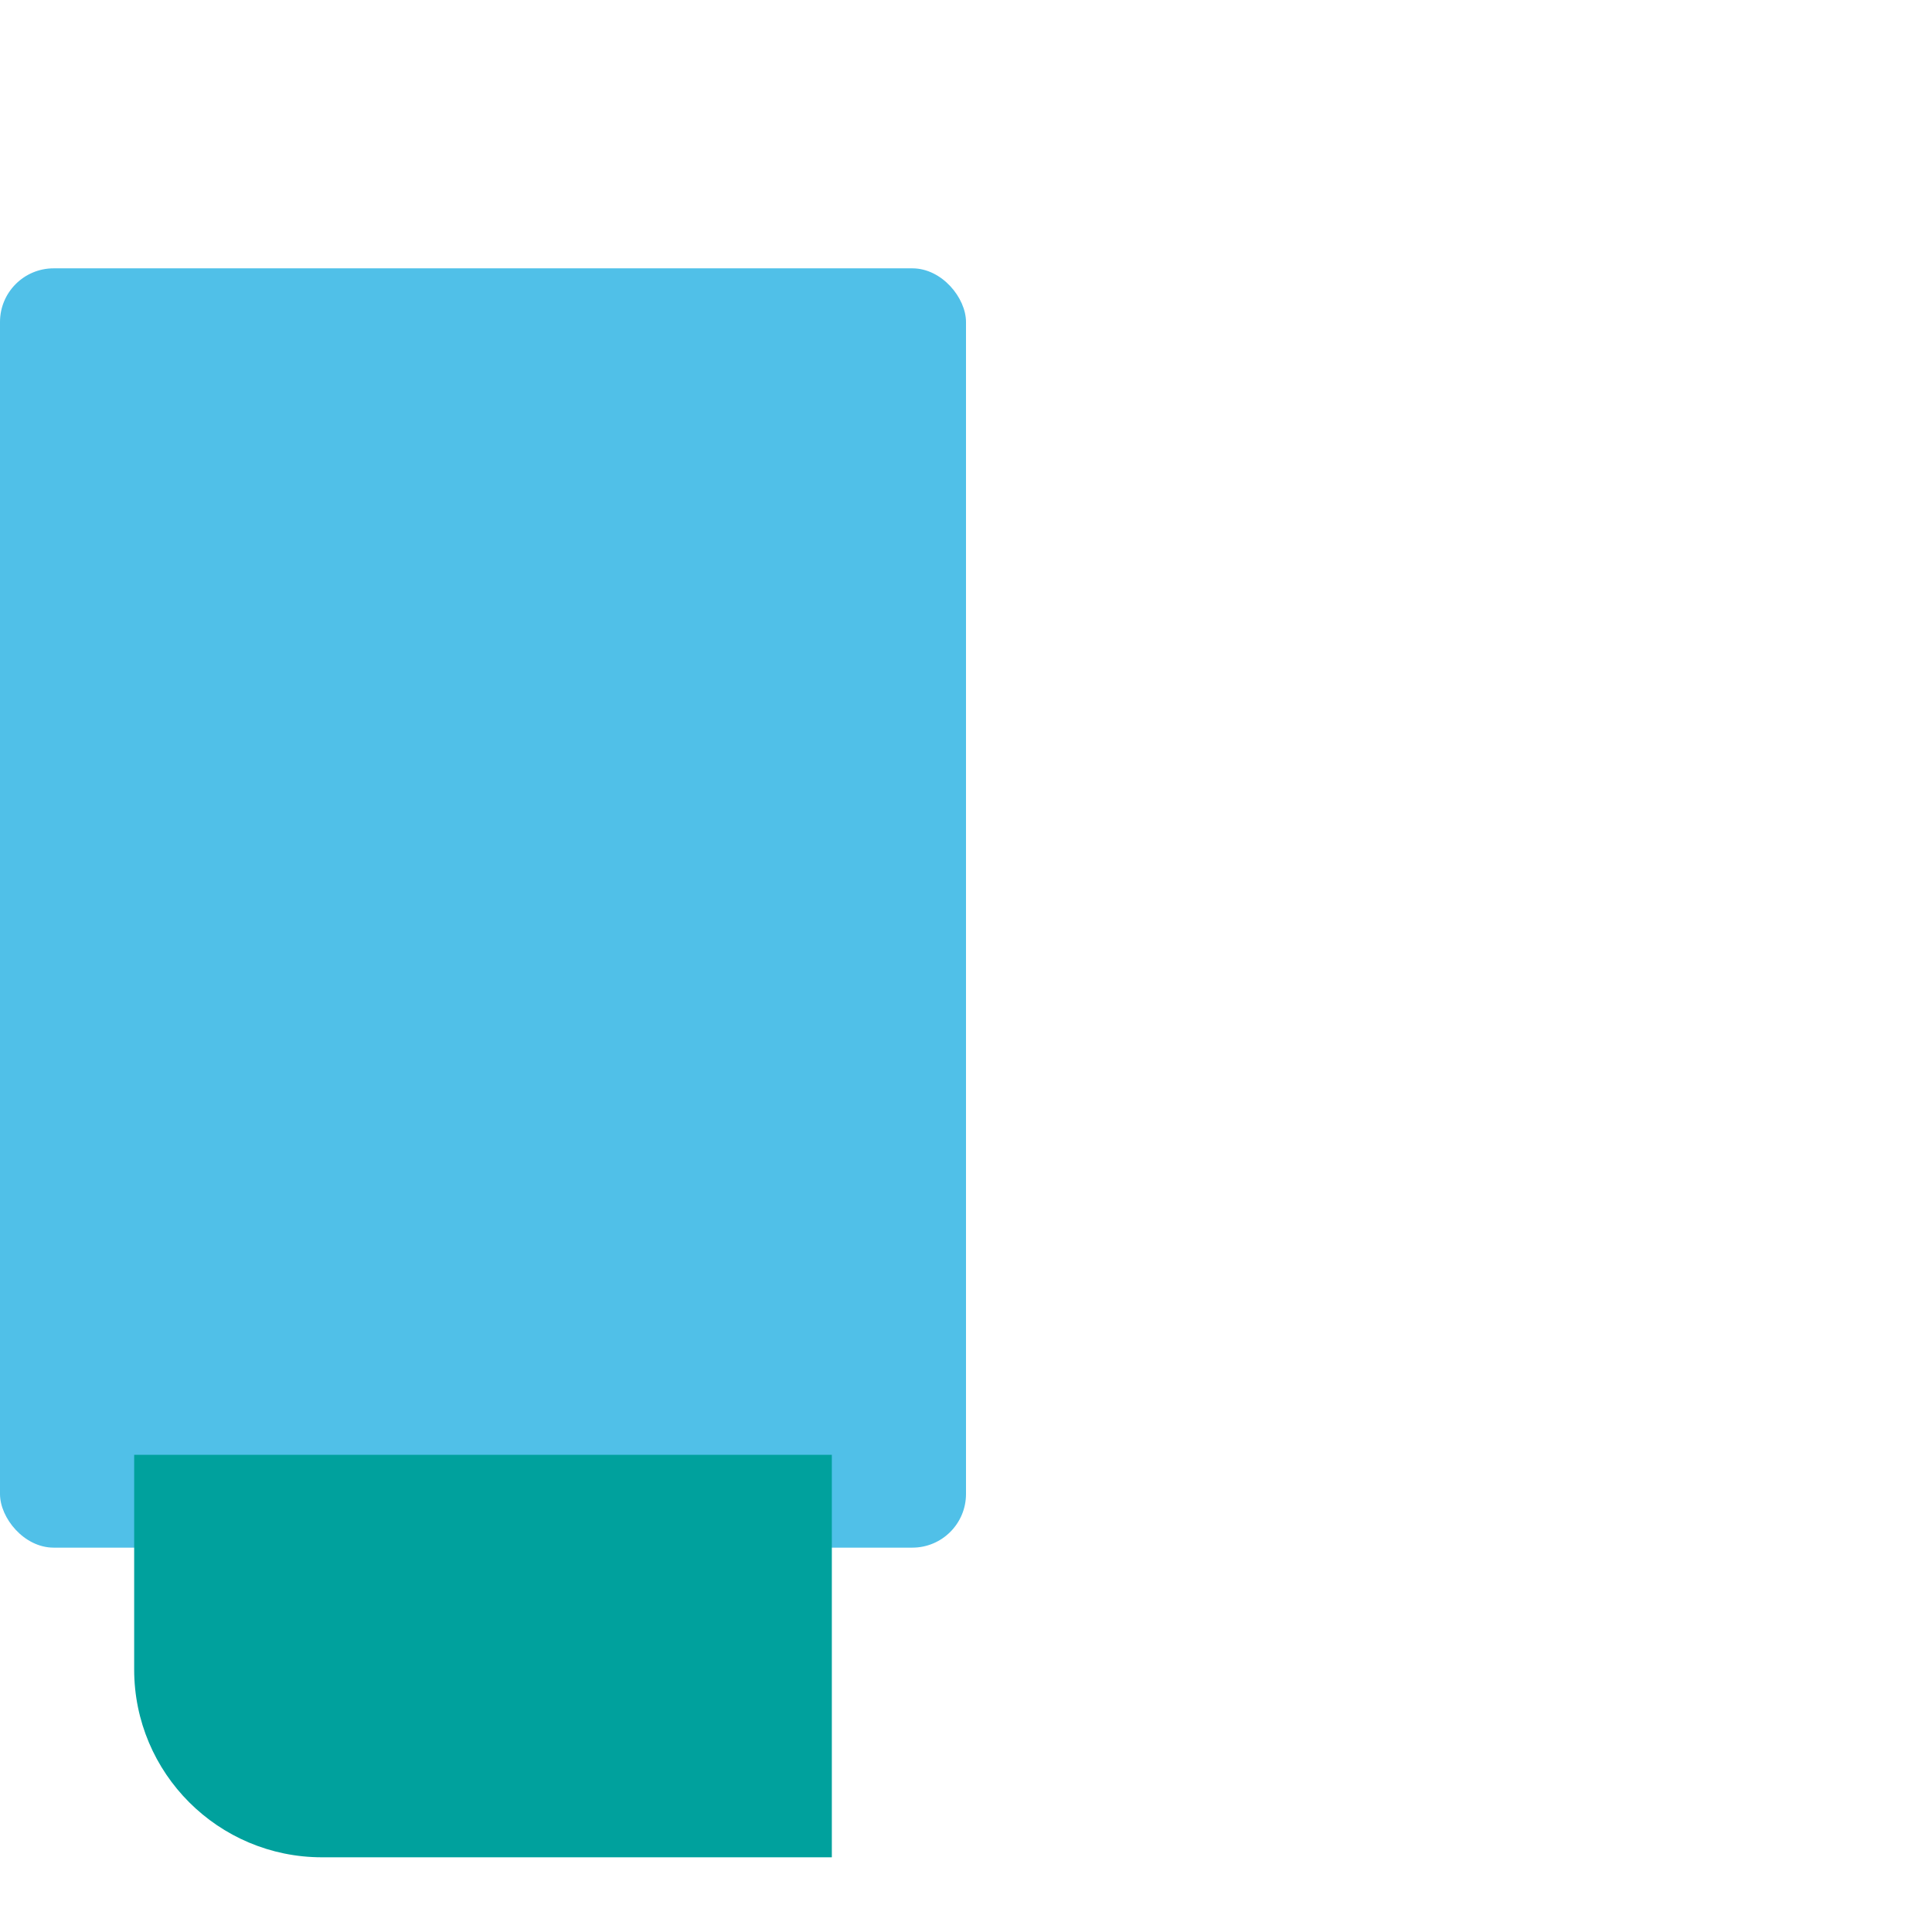 <svg xmlns="http://www.w3.org/2000/svg" fill="none" viewBox="0 0 72 72" height="72" width="72">
<g id="Icon / Solutions / Solutions Overview / Automate purchasing">
<g id="Group 28699">
<rect fill="#50C0E8" rx="2" height="47.676" width="36" y="10" id="Rectangle 514"></rect>
<g style="mix-blend-mode:multiply" id="Rectangle 515">
<rect fill="#50C0E8" rx="1" height="12.649" width="26.27" y="14.865" x="4.865"></rect>
</g>
<g style="mix-blend-mode:multiply" id="Rectangle 516">
<path fill="#00A19D" d="M5 54.216H31V69.216H12C8.134 69.216 5 66.082 5 62.216V54.216Z"></path>
</g>
<g style="mix-blend-mode:multiply" id="Ellipse 104">
<circle fill="#50C0E8" r="3.405" cy="34.81" cx="8.27"></circle>
</g>
<g style="mix-blend-mode:multiply" id="Ellipse 107">
<circle fill="#50C0E8" r="3.405" cy="45.513" cx="8.27"></circle>
</g>
<g style="mix-blend-mode:multiply" id="Ellipse 105">
<circle fill="#50C0E8" r="3.405" cy="34.81" cx="18"></circle>
</g>
<g style="mix-blend-mode:multiply" id="Ellipse 108">
<circle fill="#50C0E8" r="3.405" cy="45.513" cx="18"></circle>
</g>
<g style="mix-blend-mode:multiply" id="Union">
<path fill="#50C0E8" d="M31.1 35.297C31.123 35.138 31.135 34.975 31.135 34.81C31.135 32.93 29.61 31.405 27.729 31.405C25.849 31.405 24.324 32.93 24.324 34.81C24.324 34.975 24.336 35.138 24.358 35.297H24.324V45.513V45.999H24.358C24.594 47.65 26.014 48.918 27.729 48.918C29.445 48.918 30.864 47.65 31.1 45.999H31.134V45.513V35.297H31.1Z" clip-rule="evenodd" fill-rule="evenodd"></path>
</g>
</g>
</g>
</svg>
